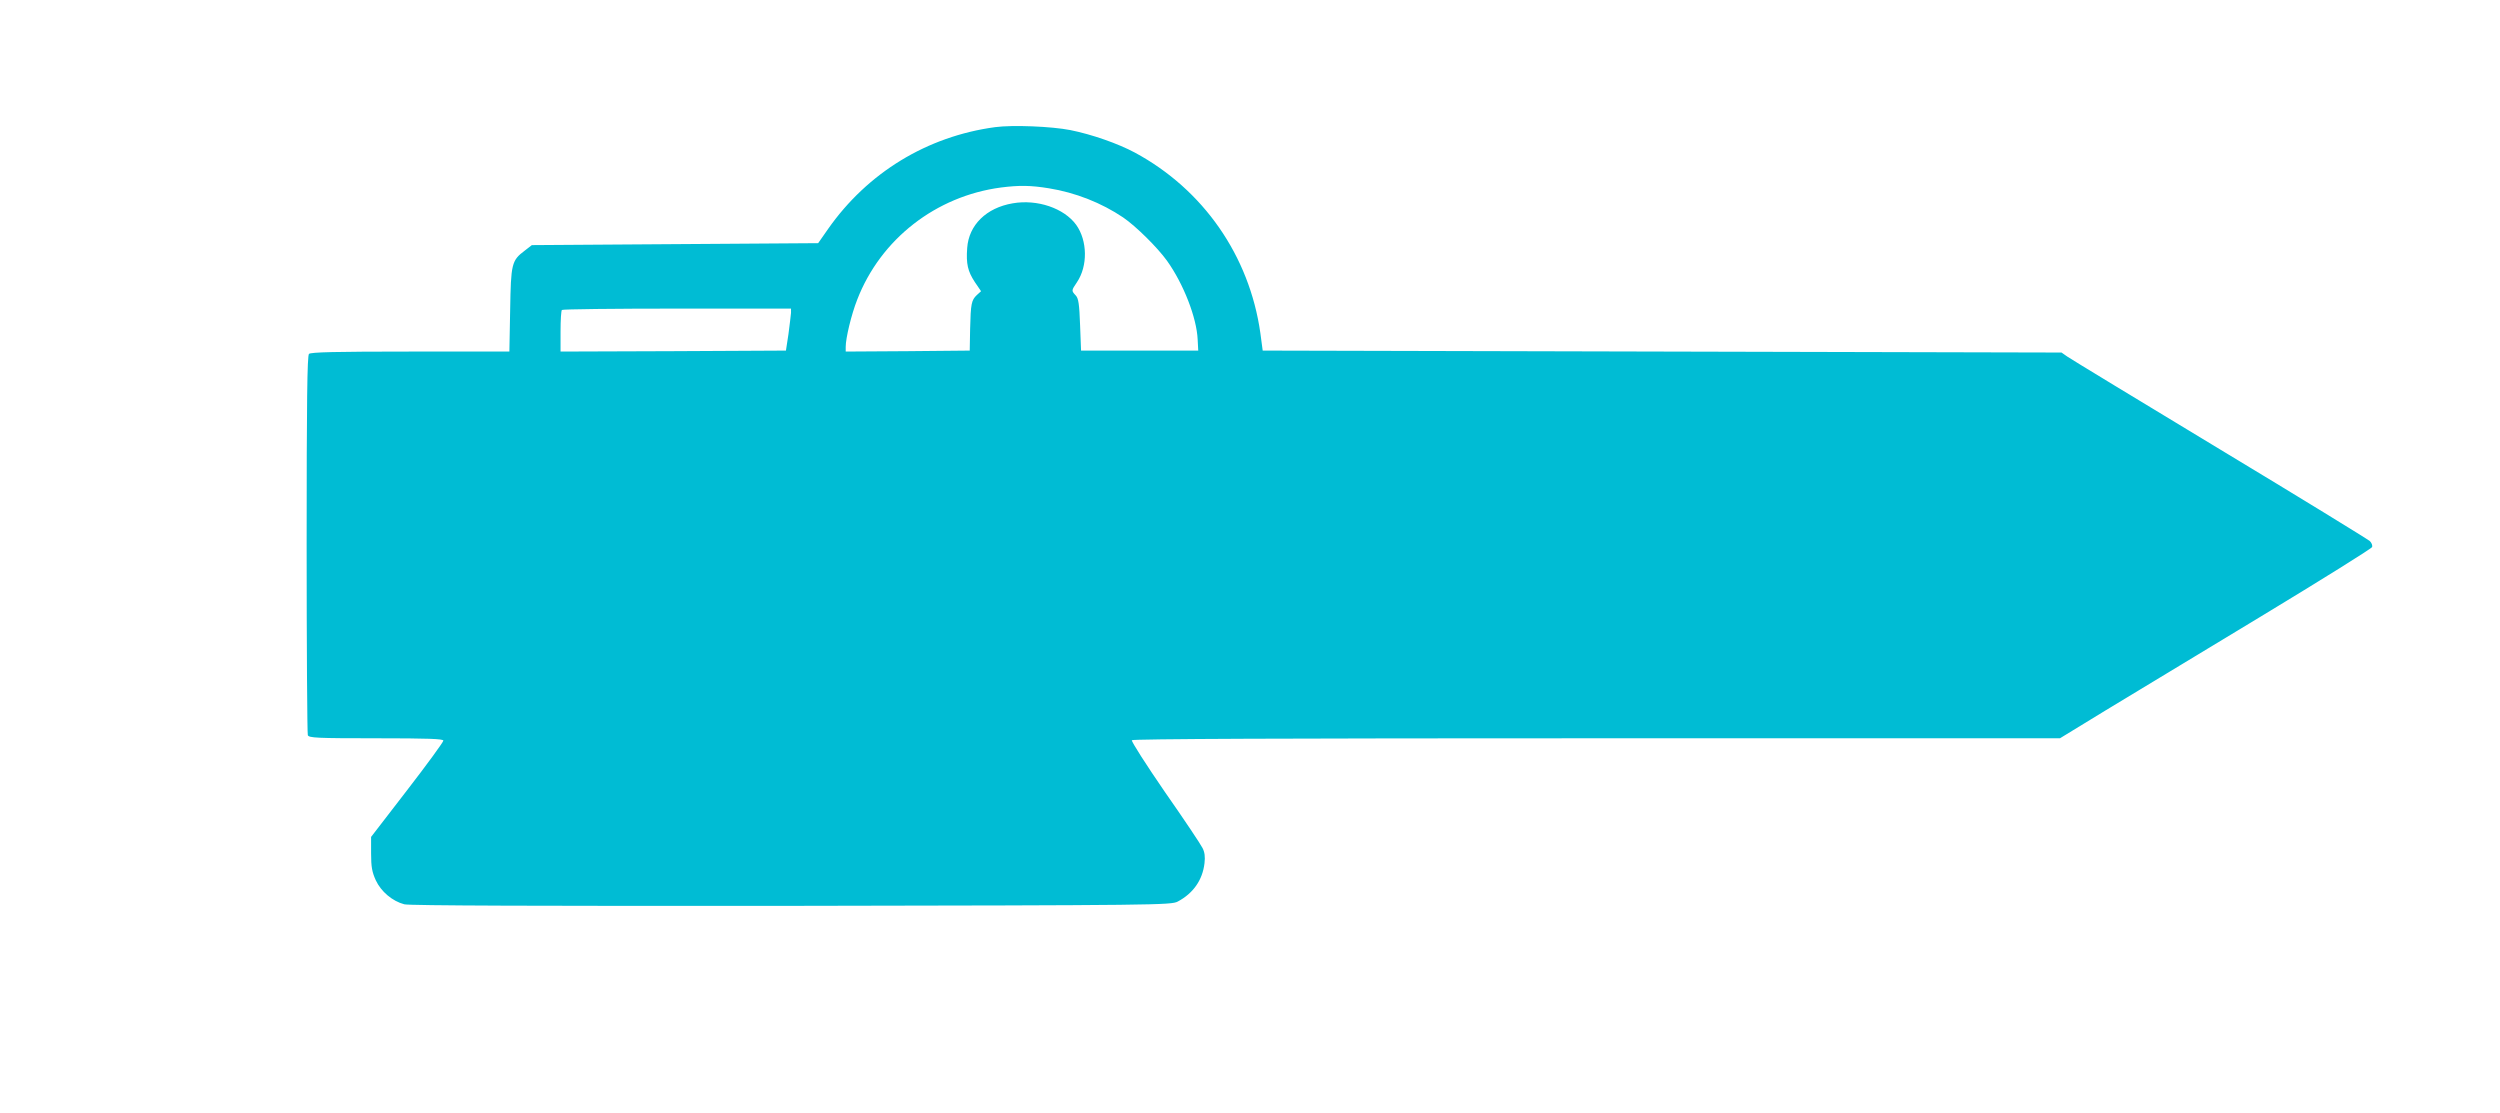 <?xml version="1.0" standalone="no"?>
<!DOCTYPE svg PUBLIC "-//W3C//DTD SVG 20010904//EN"
 "http://www.w3.org/TR/2001/REC-SVG-20010904/DTD/svg10.dtd">
<svg version="1.0" xmlns="http://www.w3.org/2000/svg"
 width="1280pt" height="570pt" viewBox="0 0 1280 570"
 preserveAspectRatio="xMidYMid meet">
<g transform="translate(0,570) scale(0.1,-0.1)"
fill="#00bcd4" stroke="none">
<path d="M5095 5049 c-348 -47 -653 -233 -855 -521 l-51 -73 -733 -5 -733 -5
-36 -28 c-68 -51 -71 -67 -75 -304 l-4 -213 -507 0 c-381 0 -510 -3 -519 -12
-9 -9 -12 -239 -12 -974 0 -529 3 -969 6 -978 5 -14 46 -16 350 -16 269 0 344
-3 344 -12 0 -7 -83 -121 -185 -253 l-185 -240 0 -85 c0 -69 5 -95 24 -137 27
-58 85 -107 146 -123 25 -7 700 -9 1981 -8 1875 3 1945 4 1979 22 79 42 127
110 137 196 4 33 1 57 -10 78 -8 17 -94 146 -192 286 -97 141 -173 260 -170
266 4 7 792 10 2379 10 l2373 0 234 143 c129 78 488 295 797 482 309 187 564
346 567 354 3 8 -2 22 -12 31 -10 9 -355 221 -768 470 -412 249 -763 462 -780
474 l-30 21 -2045 5 -2045 5 -12 90 c-56 395 -292 735 -643 924 -86 46 -220
93 -330 115 -97 19 -296 27 -385 15z m275 -313 c137 -22 270 -75 380 -149 66
-45 176 -154 225 -222 85 -119 152 -292 157 -403 l3 -57 -300 0 -300 0 -5 131
c-4 107 -8 136 -22 151 -23 25 -23 25 6 68 56 83 54 213 -4 294 -62 85 -199
132 -325 110 -135 -23 -225 -111 -233 -229 -6 -81 3 -119 39 -174 l32 -47 -22
-20 c-27 -26 -31 -43 -34 -174 l-2 -110 -317 -3 -318 -2 0 24 c0 45 29 166 59
242 120 310 403 530 736 574 94 12 153 11 245 -4z m-1320 -638 c-1 -13 -7 -61
-13 -108 l-13 -85 -577 -3 -577 -2 0 103 c0 57 3 107 7 110 3 4 269 7 590 7
l583 0 0 -22z"/>
</g>
</svg>
